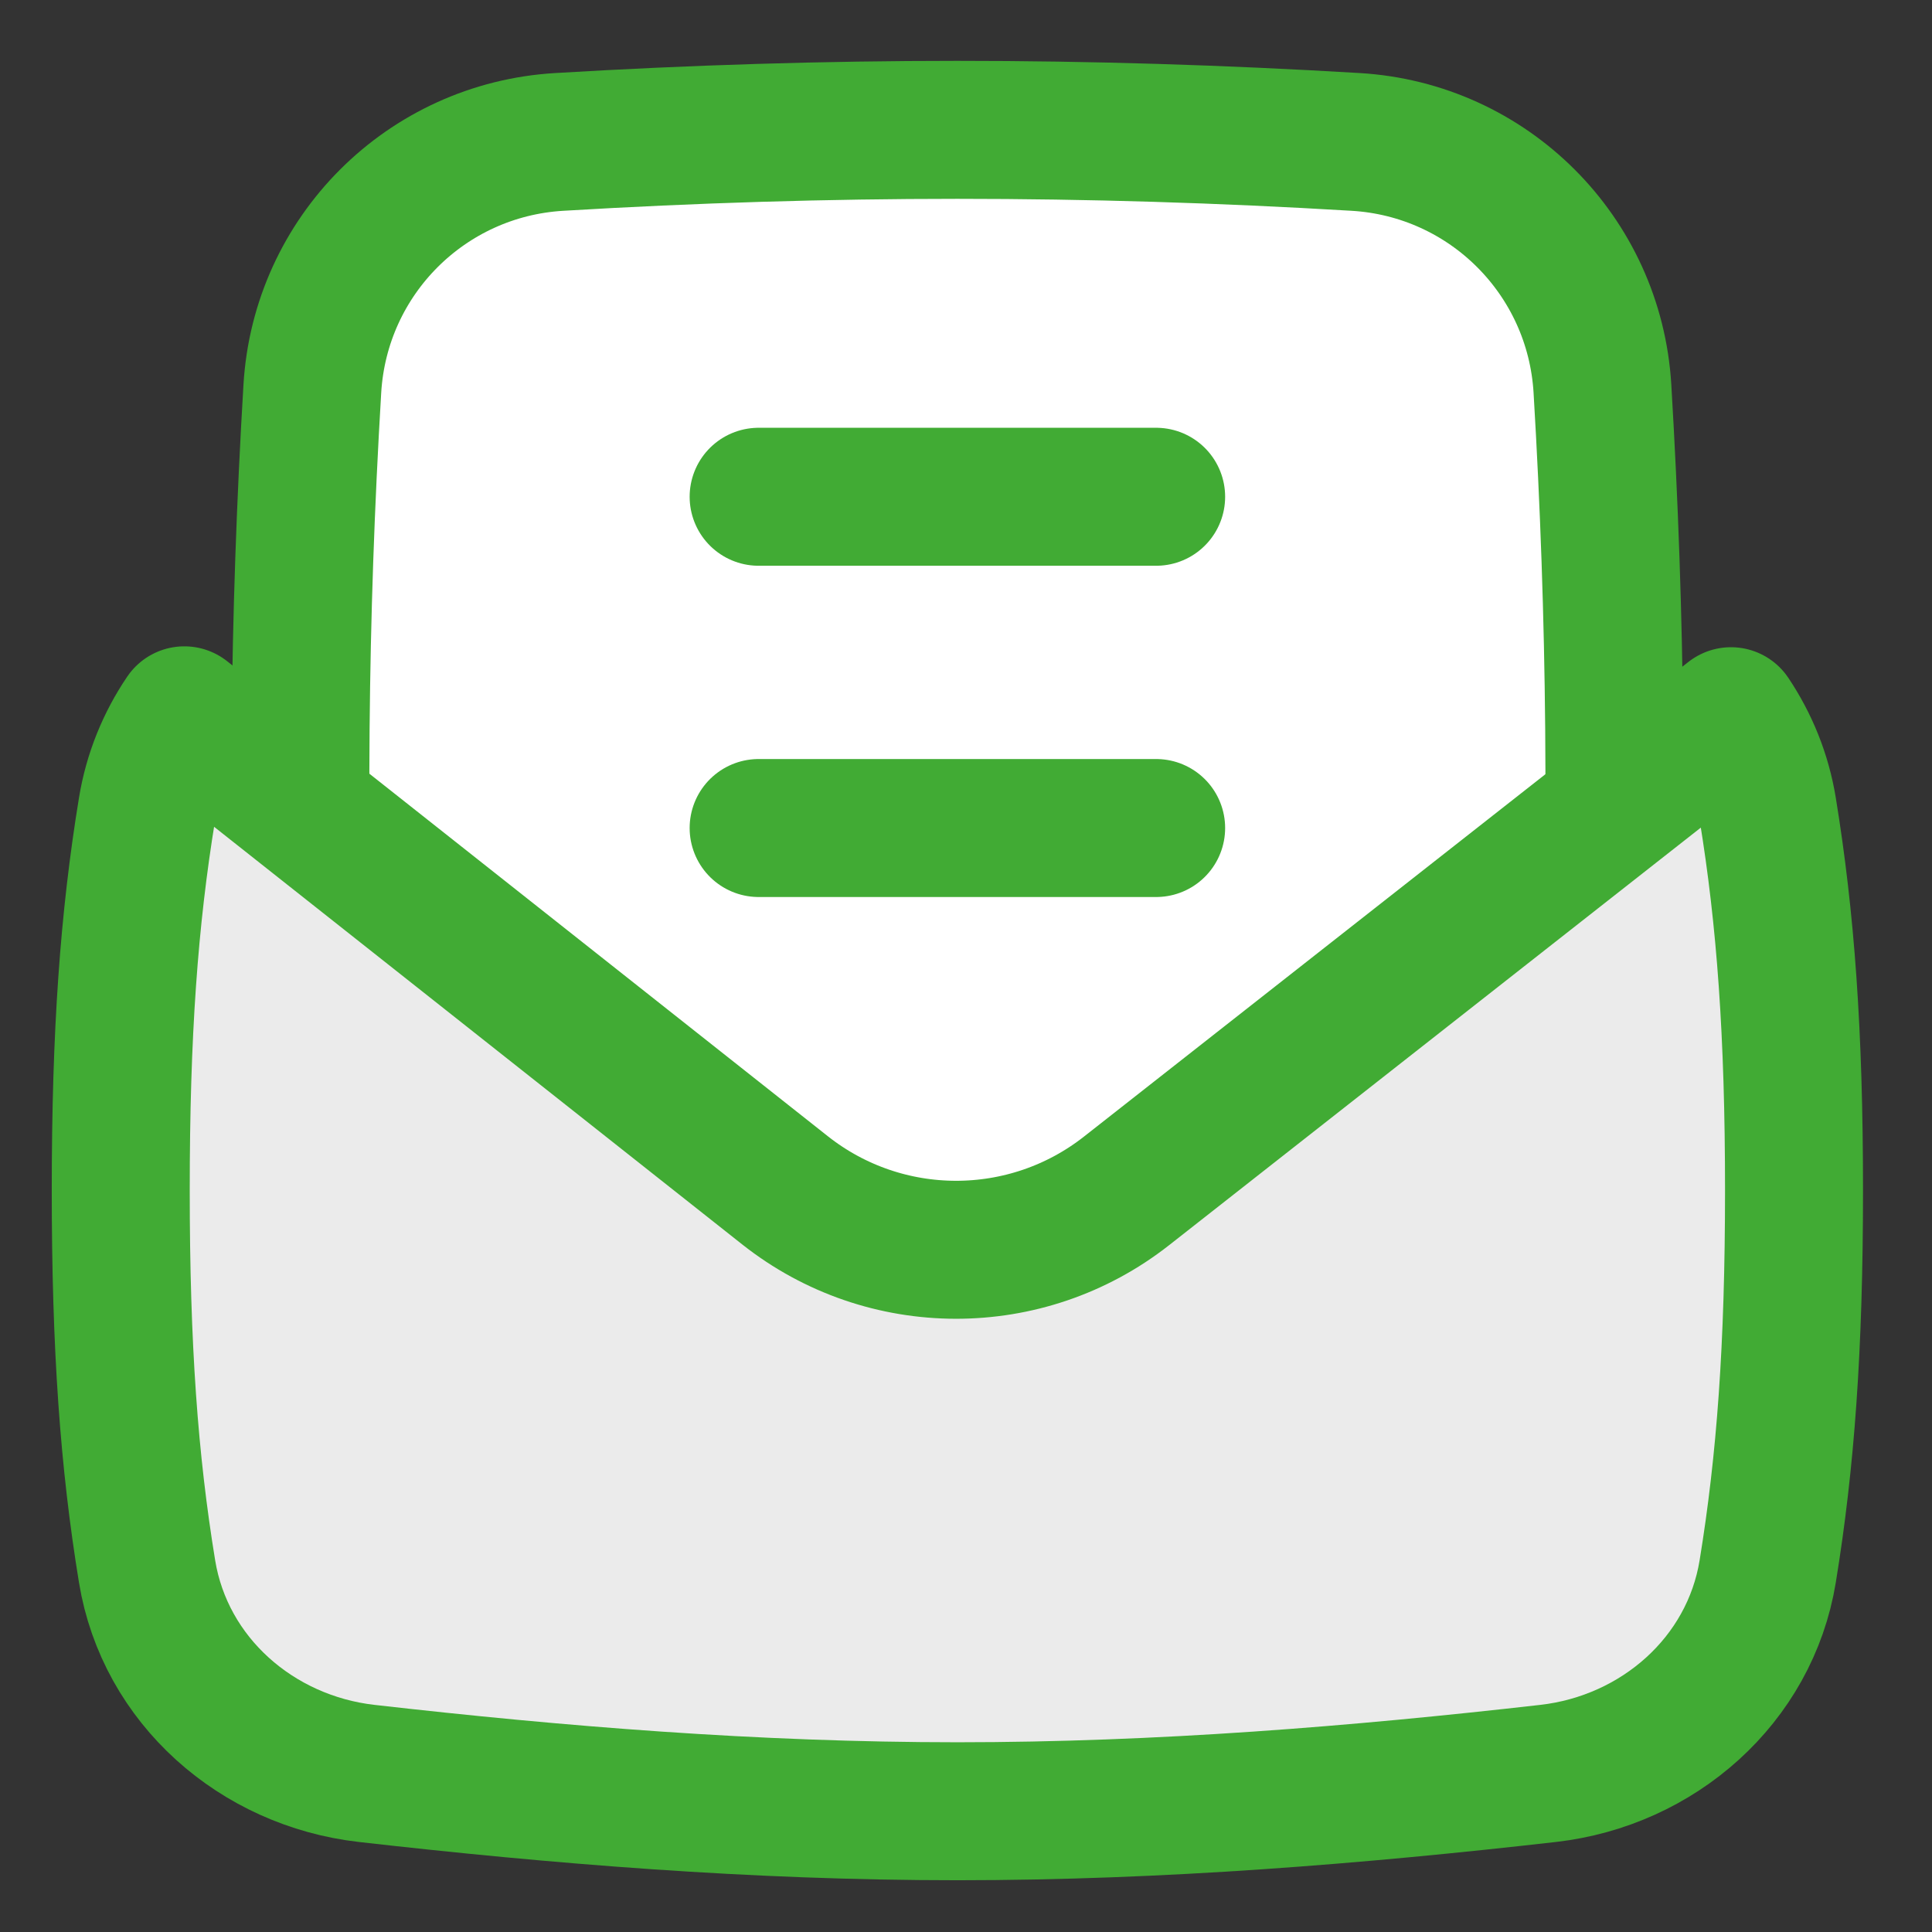 <svg width="24" height="24" viewBox="0 0 24 24" fill="none" xmlns="http://www.w3.org/2000/svg">
<rect x="0" y="0" width="24" height="24" fill="#333333" stroke="none"/>
<g clip-path="url(#clip0_191_12353)">
<path d="M3.807 13.244C3.914 15.726 5.893 17.704 8.374 17.811C10.738 17.913 13.049 17.913 15.412 17.811C17.894 17.704 19.873 15.726 19.979 13.244C20.101 10.425 20.076 7.675 19.906 4.828C19.807 3.175 18.492 1.861 16.84 1.763C13.494 1.563 10.292 1.563 6.947 1.763C5.294 1.861 3.979 3.175 3.88 4.828C3.71 7.675 3.686 10.425 3.807 13.244Z" fill="white" stroke="#41AB34" stroke-width="1.714"/>
<path d="M9.424 10.286H14.362" stroke="#41AB34" stroke-width="1.714" stroke-linecap="round"/>
<path d="M9.424 6.171H14.362" stroke="#41AB34" stroke-width="1.714" stroke-linecap="round"/>
<path d="M2.29 8.886L9.751 14.786C10.994 15.769 12.749 15.772 13.995 14.793L21.503 8.897C21.73 9.236 21.89 9.624 21.959 10.048C22.182 11.415 22.286 12.83 22.286 14.785C22.286 16.739 22.182 18.154 21.959 19.521C21.737 20.877 20.597 21.874 19.232 22.03C16.87 22.299 14.415 22.5 11.893 22.5C9.371 22.5 6.916 22.299 4.554 22.03C3.189 21.874 2.049 20.877 1.827 19.521C1.603 18.154 1.5 16.739 1.5 14.785C1.5 12.83 1.603 11.415 1.827 10.048C1.897 9.62 2.059 9.227 2.29 8.886Z" fill="#EBEBEB" stroke="#41AB34" stroke-width="1.714" stroke-linecap="round" stroke-linejoin="round"/>
</g>
<defs>
<clipPath id="clip0_191_12353">
<rect width="24" height="24" fill="white"/>
</clipPath>
</defs>
</svg>
